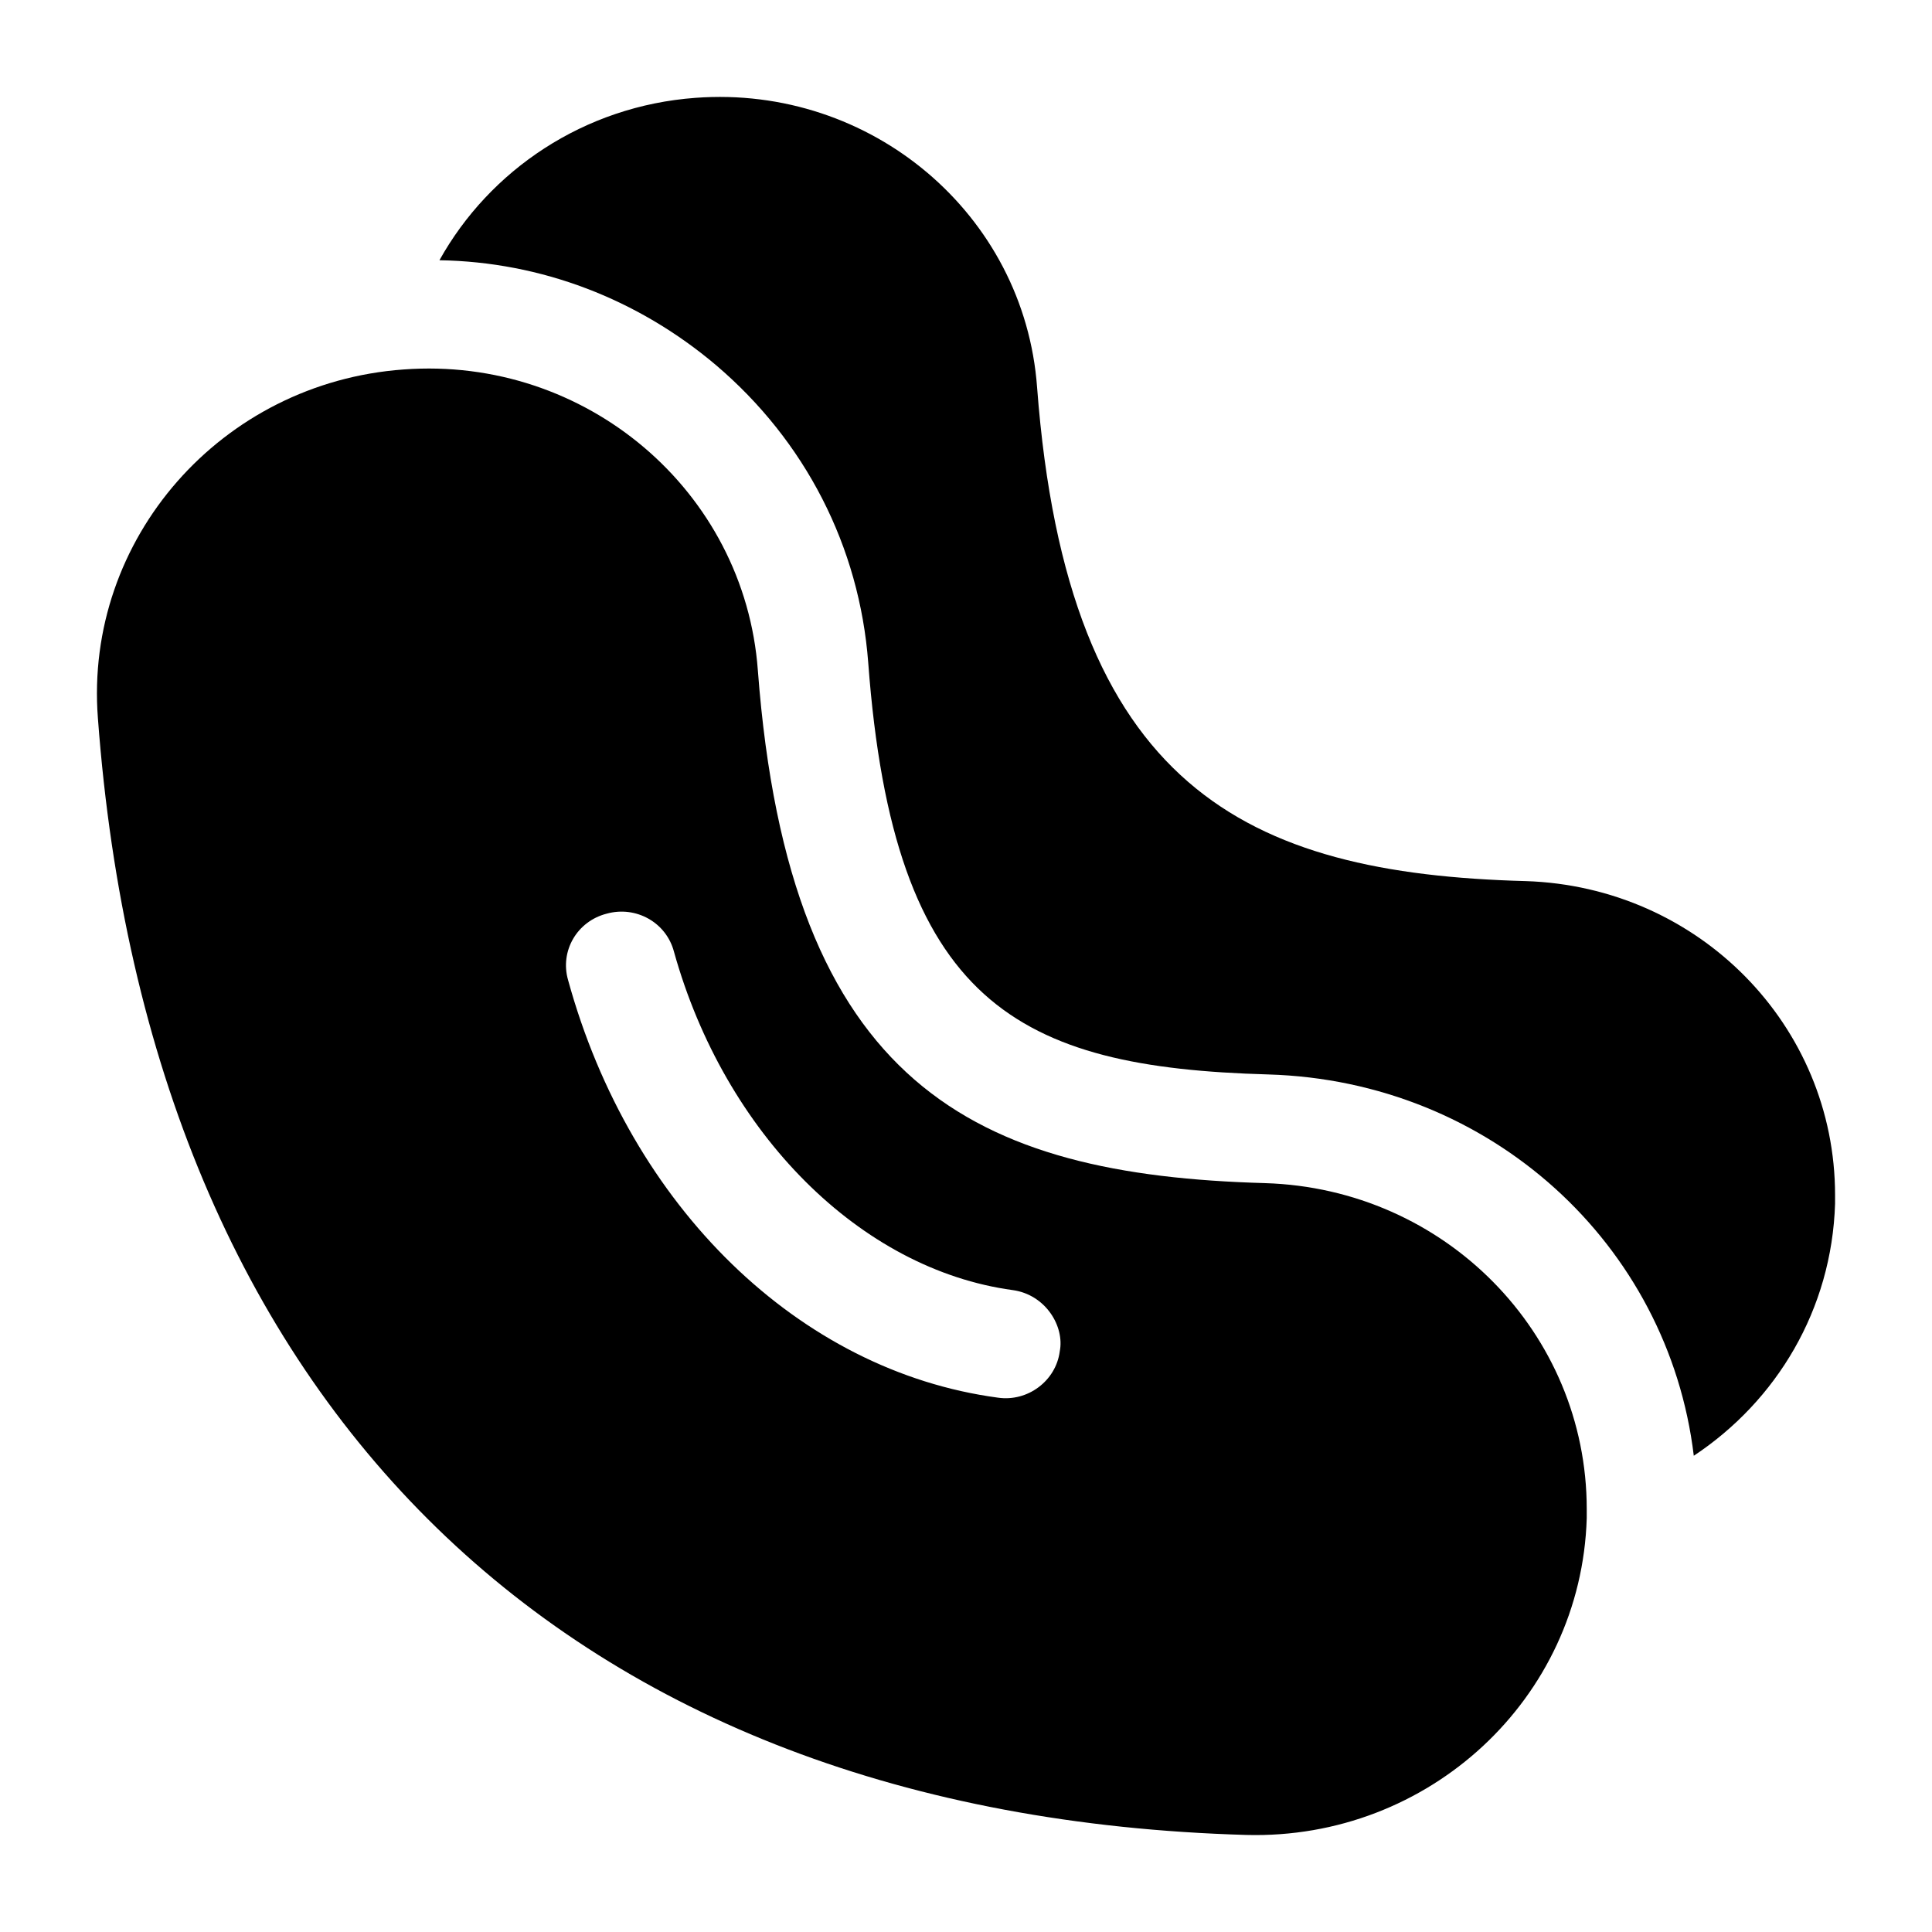<?xml version="1.0" encoding="UTF-8"?>
<!-- Uploaded to: ICON Repo, www.svgrepo.com, Generator: ICON Repo Mixer Tools -->
<svg fill="#000000" width="800px" height="800px" version="1.1" viewBox="144 144 512 512" xmlns="http://www.w3.org/2000/svg">
 <g>
  <path d="m479.24 457.54c-76.781-2.16-126.07-25.621-134.4-135.88-3.512-47.645-45.629-83.344-93.883-79.746-48.266 3.453-84.668 44.91-81.012 92.414 13.602 182.95 124.6 290.77 304.33 295.95 48.41 1.297 88.77-36.129 90.227-83.922v-2.445c0-46.645-37.586-84.934-85.258-86.371zm-54.398 44.621c-1.023 7.773-8.477 13.387-16.383 12.234-52.641-7.055-97.395-50.523-113.92-110.7-2.188-7.629 2.348-15.547 10.234-17.562 7.746-2.16 15.789 2.305 17.836 10.078 13.457 48.223 49.43 84.207 89.793 89.68 8.723 1.211 13.777 9.645 12.438 16.266z"/>
  <path d="m548.26 377.5c-74.004-2.016-121.38-24.613-129.42-130.85-3.367-45.918-44.02-80.176-90.527-76.723-29.539 2.16-54.555 19.145-67.855 43.039 26.902 0.434 52.496 10.219 73.27 27.781 23.695 20.152 38.031 48.078 40.363 78.883 6.723 90.398 39.629 107.24 106.03 109.11 58.93 1.727 106.03 45.055 112.75 101.05 21.938-14.539 36.562-38.723 37.441-66.789v-2.305c-0.004-44.91-36.121-81.762-82.055-83.199z"/>
 </g>
</svg>